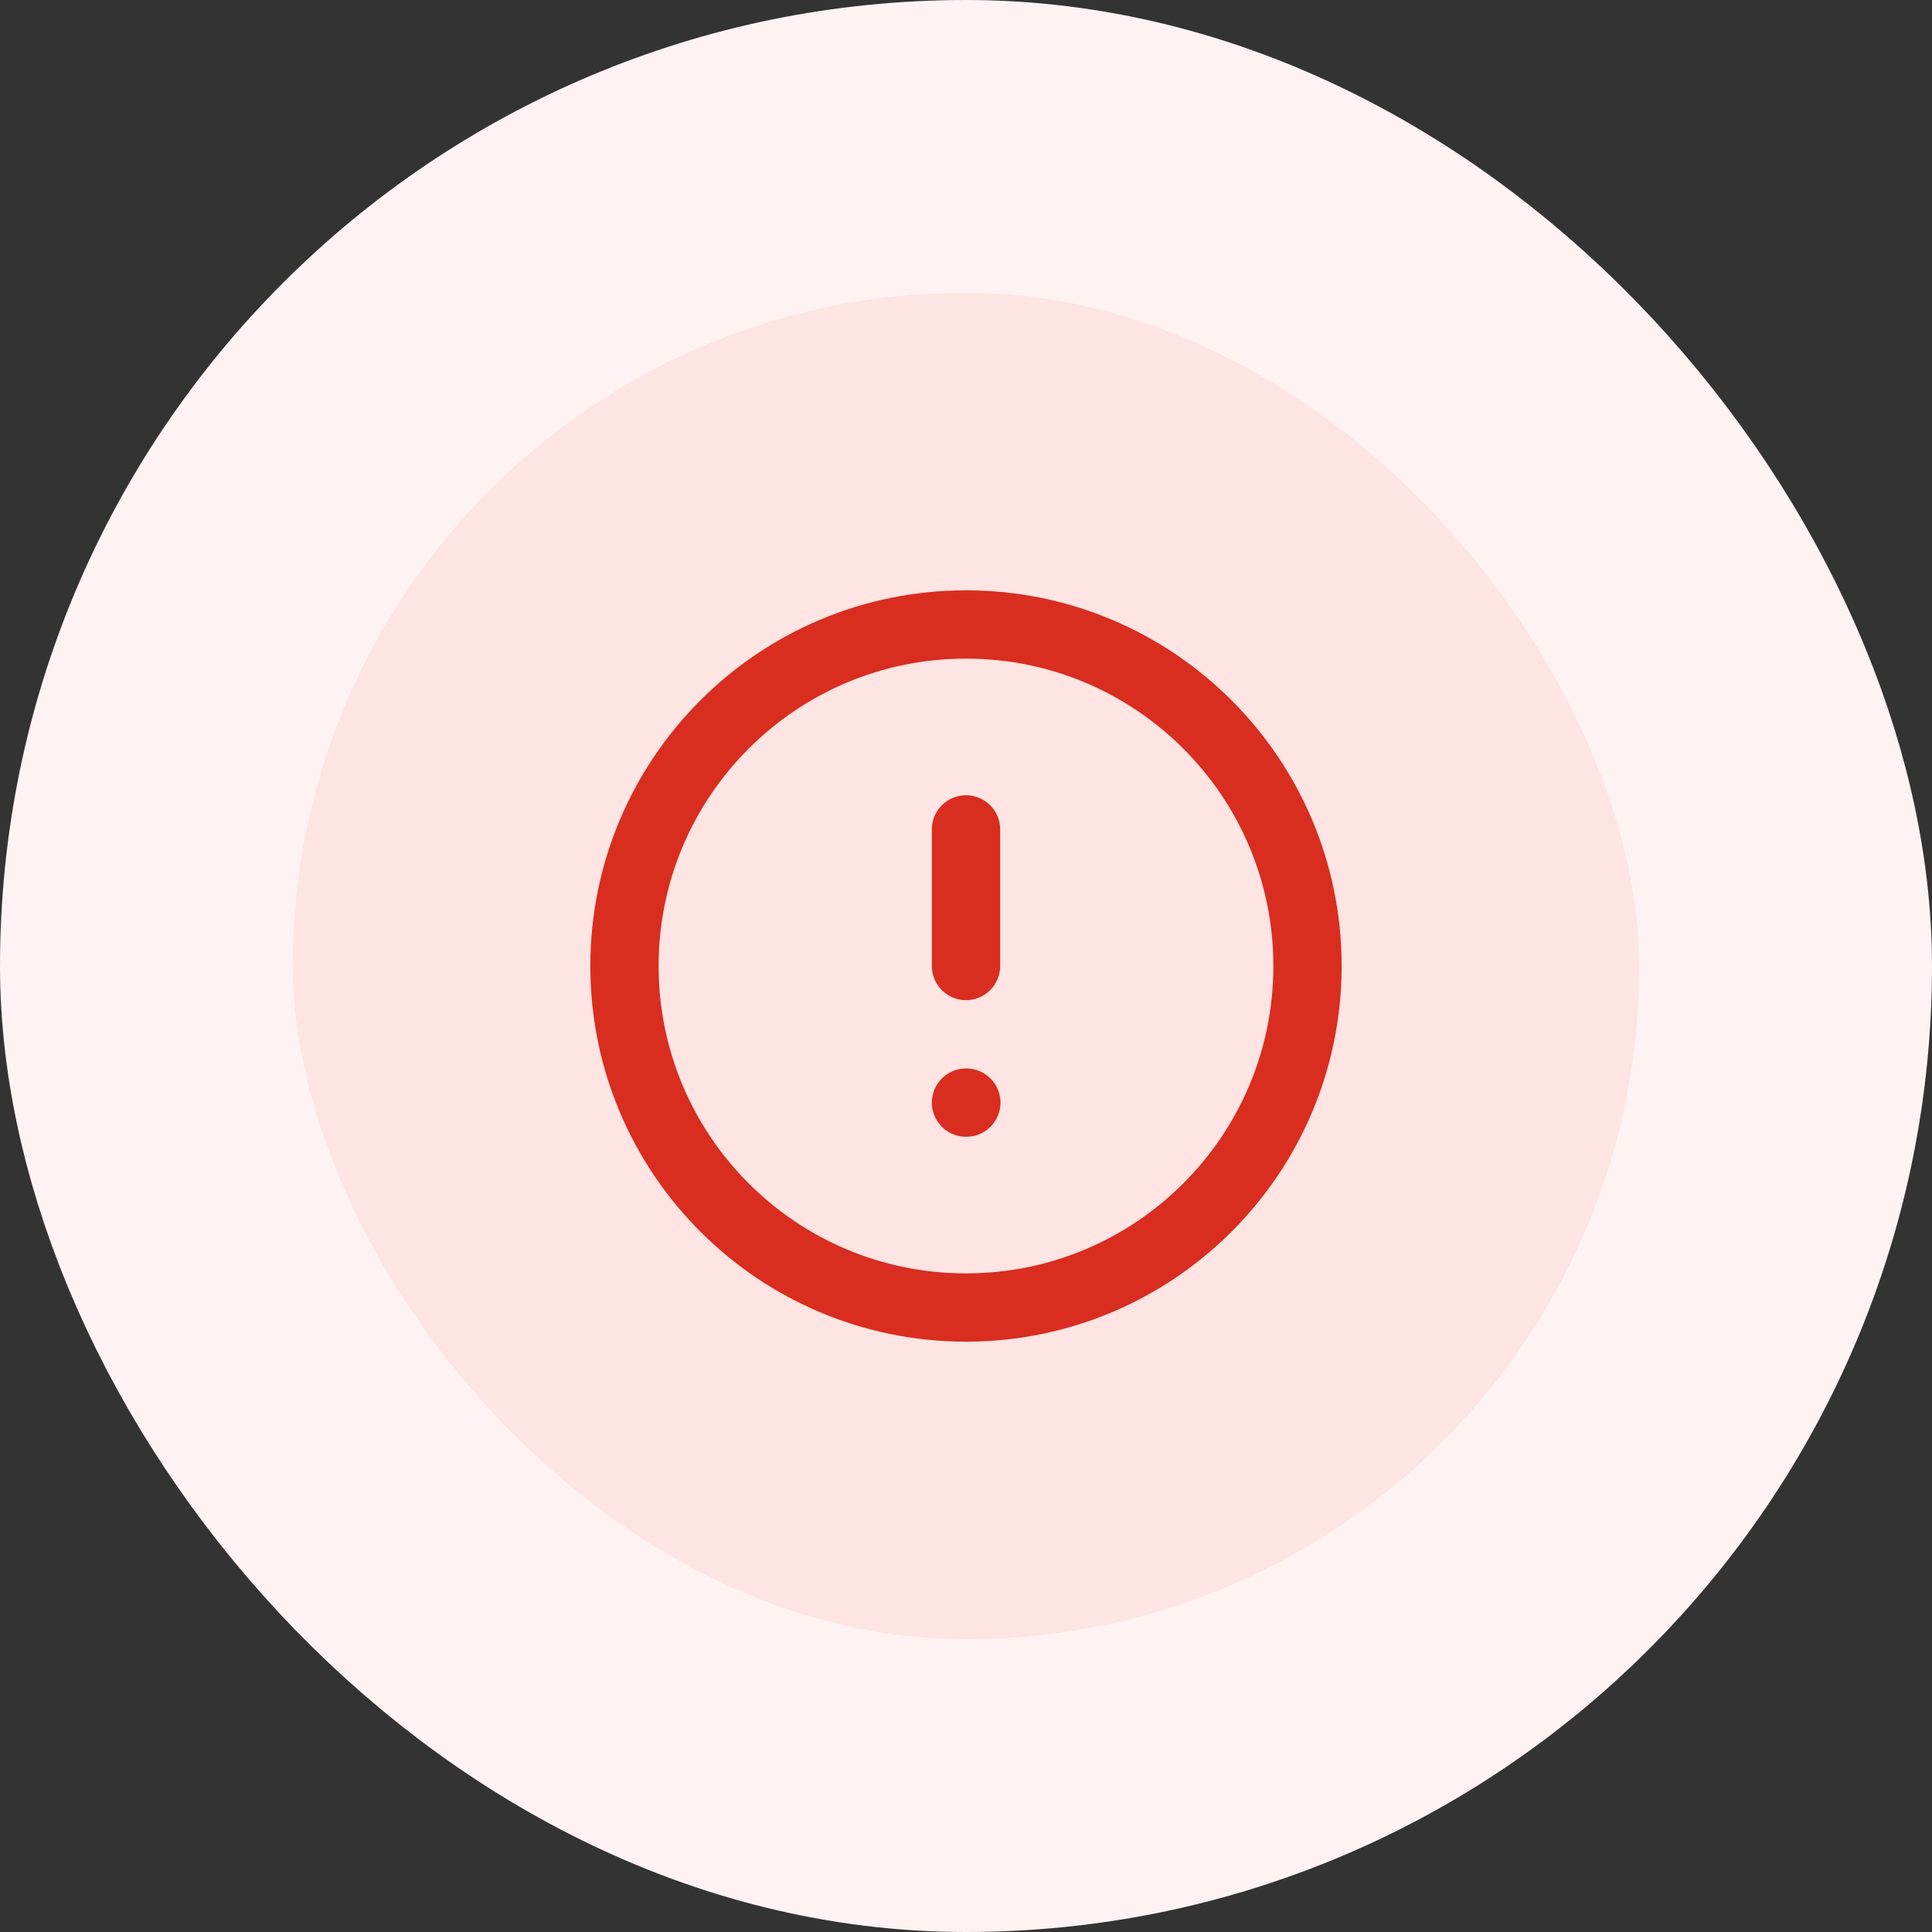 <svg width="66" height="66" viewBox="0 0 66 66" fill="none" xmlns="http://www.w3.org/2000/svg">
<rect x="0" y="0" width="66" height="66" fill="#333333" stroke="none"/>
<rect x="5" y="5" width="56" height="56" rx="28" fill="#FEE4E2"/>
<rect x="5" y="5" width="56" height="56" rx="28" stroke="#FEF3F2" stroke-width="10"/>
<path d="M33 28.333V33M33 37.667H33.011M44.666 33C44.666 39.443 39.443 44.667 33 44.667C26.556 44.667 21.333 39.443 21.333 33C21.333 26.557 26.556 21.333 33 21.333C39.443 21.333 44.666 26.557 44.666 33Z" stroke="#D92D20" stroke-width="2.333" stroke-linecap="round" stroke-linejoin="round"/>
</svg>

